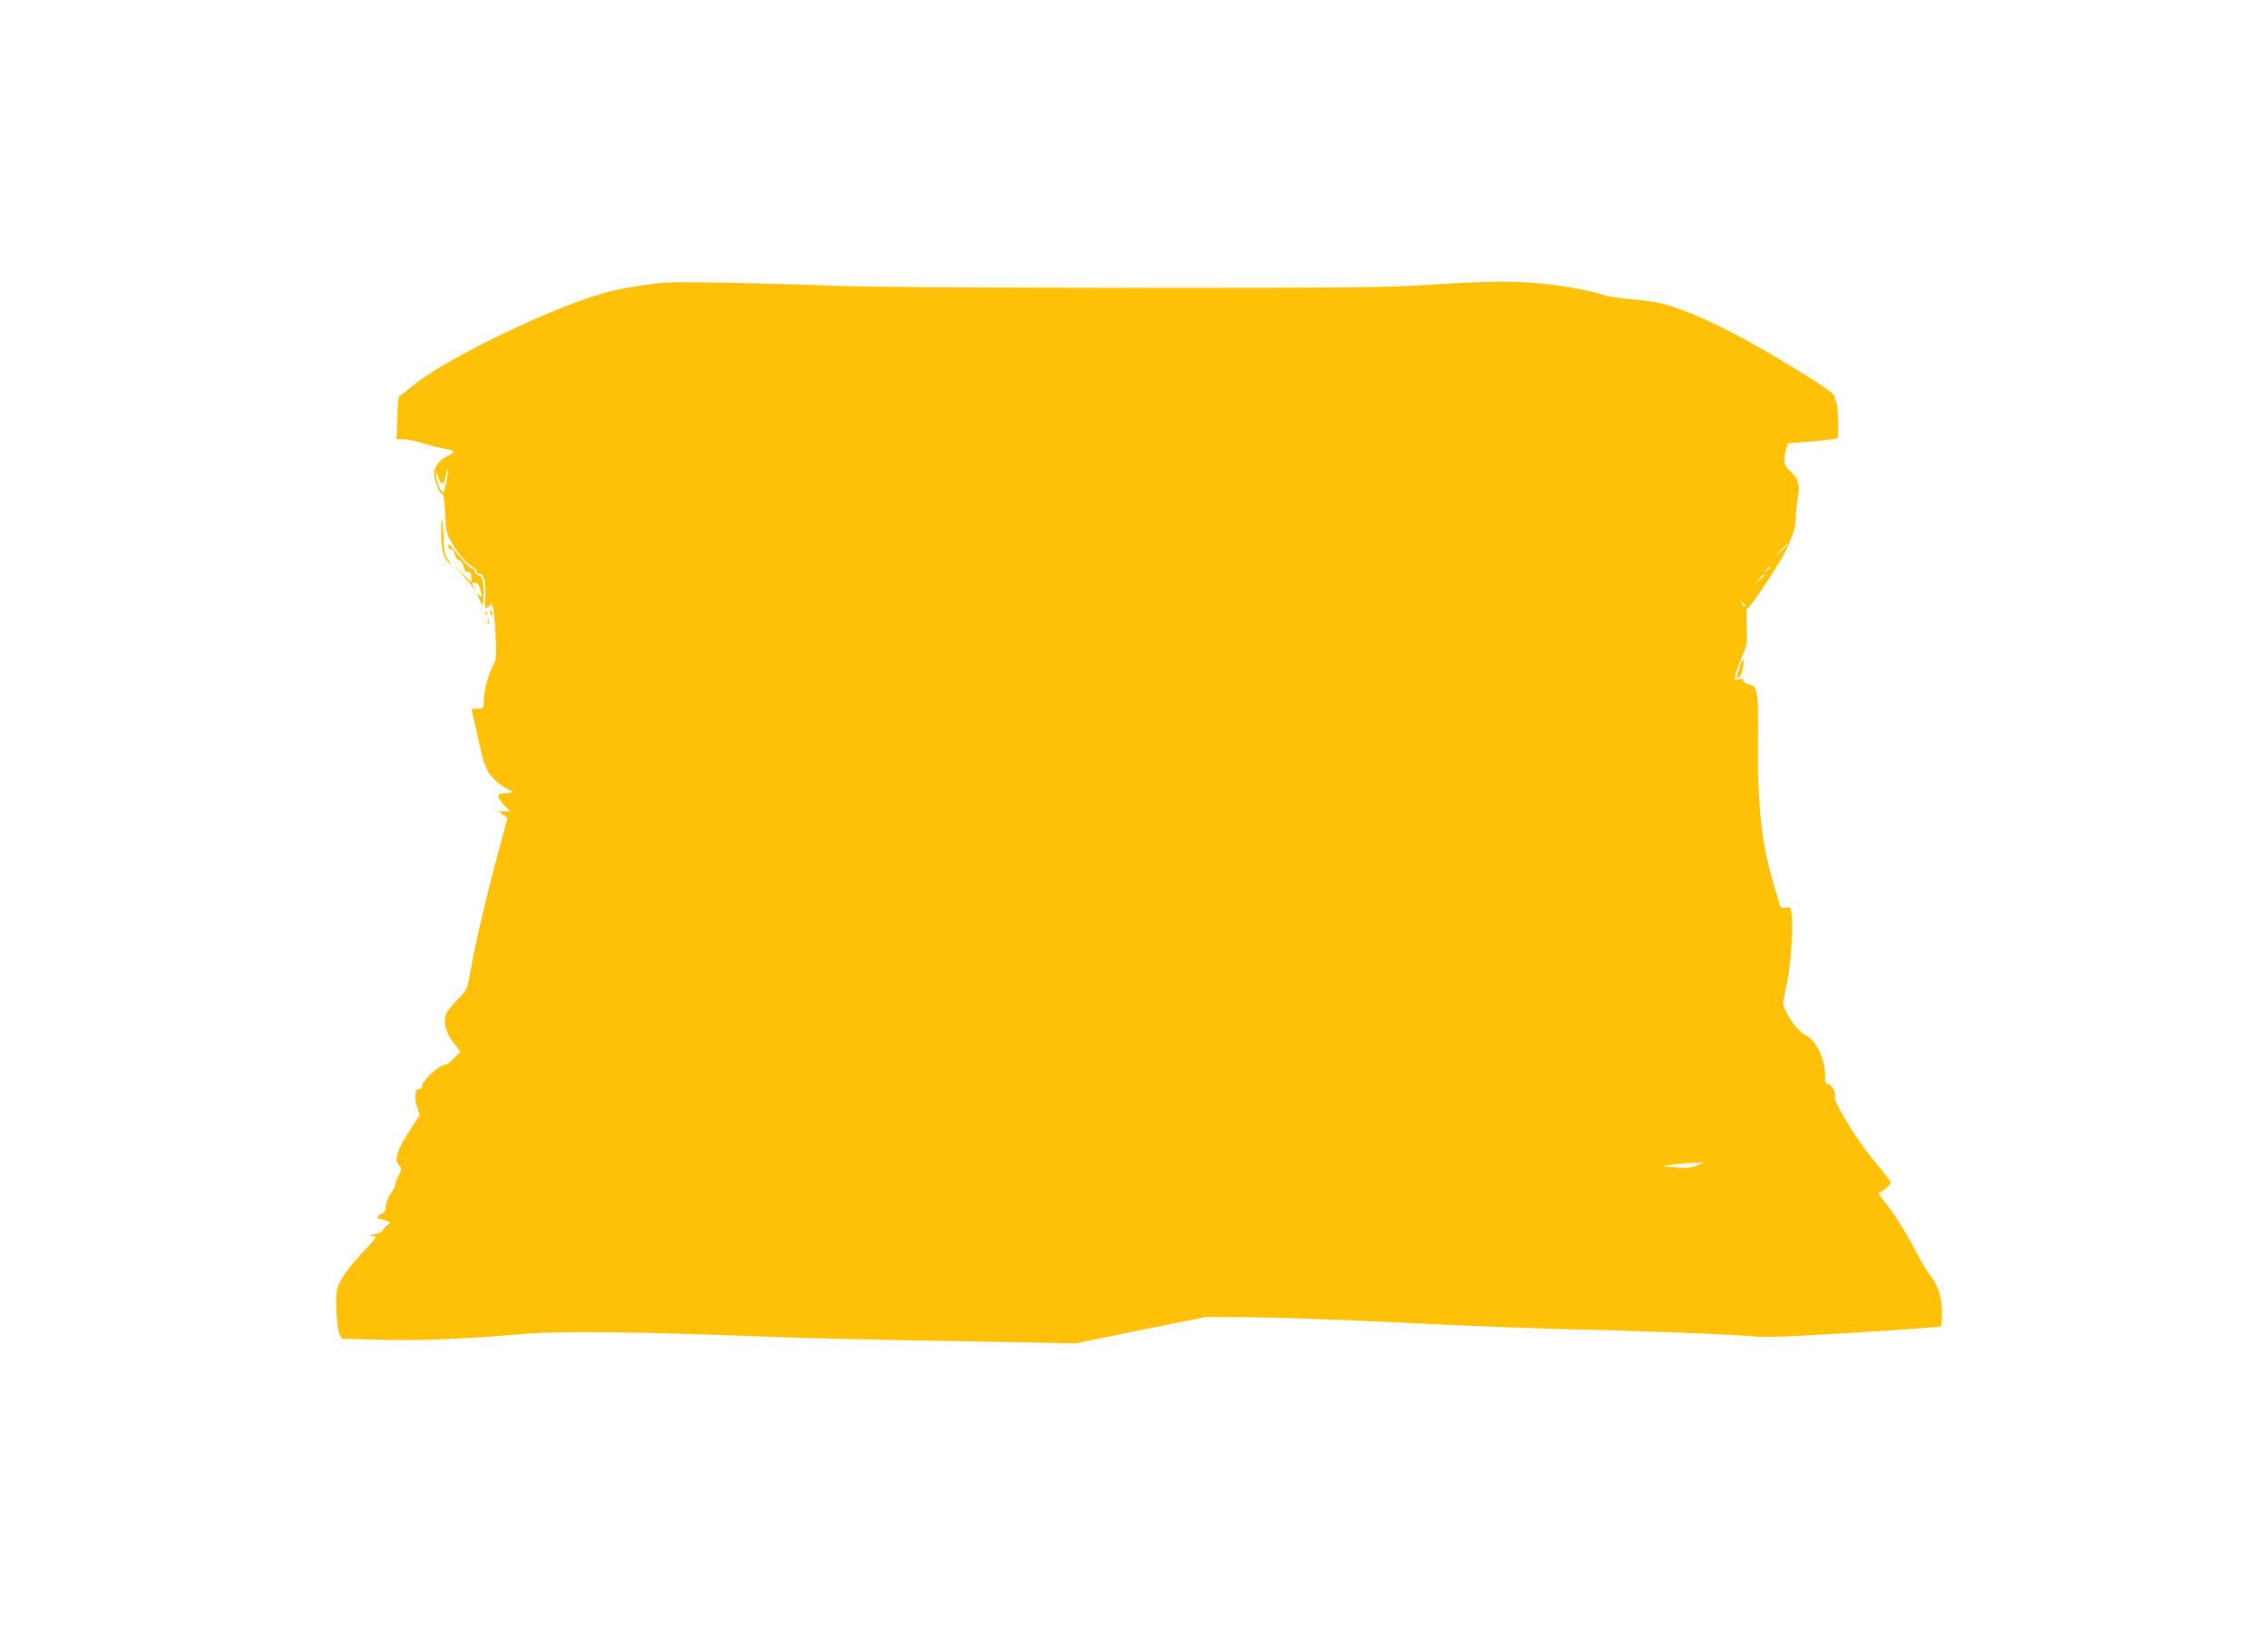 <?xml version="1.0" standalone="no"?>
<!DOCTYPE svg PUBLIC "-//W3C//DTD SVG 20010904//EN"
 "http://www.w3.org/TR/2001/REC-SVG-20010904/DTD/svg10.dtd">
<svg version="1.0" xmlns="http://www.w3.org/2000/svg"
 width="1280pt" height="924pt" viewBox="0 0 1280 924"
 preserveAspectRatio="xMidYMid meet">
<g transform="translate(0,924) scale(0.1,-0.1)"
fill="#ffc107" stroke="none">
<path d="M3750 7644 c-95 -8 -209 -26 -294 -46 -283 -65 -945 -381 -1130 -539
-31 -26 -61 -49 -68 -51 -9 -3 -14 -39 -16 -126 l-4 -122 41 0 c22 0 73 -11
113 -24 40 -13 94 -26 121 -30 55 -8 60 -20 14 -40 -44 -18 -77 -61 -77 -100
0 -38 31 -116 46 -116 8 0 13 -37 16 -107 4 -87 9 -116 27 -148 40 -73 83
-127 117 -147 19 -11 34 -26 34 -34 0 -8 9 -14 19 -14 24 0 35 -56 29 -143 -3
-50 -1 -54 15 -46 9 5 17 15 18 22 0 7 5 -1 10 -18 6 -16 13 -90 16 -163 5
-122 4 -136 -15 -170 -26 -47 -52 -147 -52 -201 0 -40 -1 -41 -36 -41 -29 0
-34 -3 -30 -17 3 -10 19 -83 37 -163 23 -107 39 -156 60 -186 25 -37 76 -78
124 -99 16 -8 10 -10 -28 -13 -44 -3 -47 -5 -42 -25 4 -12 20 -34 36 -49 l29
-28 -32 0 -33 0 24 -19 25 -19 -57 -213 c-68 -254 -129 -516 -152 -654 -17
-99 -18 -101 -70 -155 -29 -30 -58 -65 -64 -77 -25 -49 -4 -122 53 -189 l24
-30 -34 -37 c-19 -20 -40 -37 -47 -37 -38 0 -137 -91 -137 -127 0 -7 -5 -12
-12 -10 -24 5 -32 -48 -15 -99 l16 -49 -43 -66 c-85 -127 -105 -189 -71 -222
12 -13 12 -19 -5 -53 -11 -21 -20 -45 -20 -53 0 -8 -12 -32 -27 -53 -14 -22
-26 -53 -26 -69 0 -23 -7 -34 -24 -42 -23 -10 -31 -27 -14 -27 5 0 22 -5 38
-11 l28 -11 -23 -18 c-13 -11 -22 -23 -22 -27 1 -4 -18 -13 -42 -20 -36 -10
-38 -12 -15 -12 28 -1 25 -5 -60 -95 -52 -55 -101 -118 -118 -152 -28 -56 -30
-64 -27 -163 2 -58 9 -119 16 -136 l14 -32 204 -6 c214 -7 491 3 766 28 253
23 639 19 1537 -15 138 -5 561 -15 942 -21 l691 -13 369 75 368 74 250 -1
c138 -1 531 -15 875 -32 344 -17 769 -33 945 -37 335 -6 954 -30 1040 -41 28
-3 147 -1 265 6 307 16 771 47 775 52 2 2 4 33 5 68 2 84 -21 164 -59 209 -17
20 -56 84 -87 144 -64 122 -135 234 -185 291 -21 24 -29 41 -22 43 22 8 63 44
63 57 0 7 -40 60 -90 119 -103 122 -234 338 -225 369 8 23 -19 68 -40 68 -11
0 -15 12 -15 48 0 97 -51 201 -113 230 -50 23 -132 150 -123 190 3 15 12 60
21 100 20 96 36 301 28 375 -6 58 -6 59 -34 53 -21 -4 -29 -1 -33 12 -3 9 -18
62 -35 117 -69 228 -94 456 -89 820 3 270 -2 302 -53 312 -16 3 -29 12 -29 20
0 11 -7 13 -26 9 -25 -7 -25 -5 -19 26 4 18 21 64 37 103 29 65 30 75 26 167
-3 53 -2 99 1 100 27 12 227 322 238 368 3 14 13 39 21 55 9 17 17 58 17 95 1
36 7 87 12 114 14 63 2 106 -42 145 -38 33 -43 58 -25 122 l10 36 137 11 c75
7 139 14 142 18 11 11 4 208 -8 212 -6 2 -9 8 -6 13 10 15 -26 44 -155 125
-349 218 -607 349 -800 405 -36 11 -119 24 -185 29 -66 5 -140 16 -164 24 -65
24 -231 54 -356 66 -158 14 -323 12 -619 -7 -230 -16 -433 -18 -1696 -18 -977
1 -1524 5 -1715 13 -298 13 -840 23 -915 16z m-1231 -1123 c-6 -34 -15 -61
-18 -61 -13 0 -41 70 -40 98 1 24 3 23 12 -10 14 -50 34 -48 42 3 4 22 9 38
12 36 2 -3 -1 -32 -8 -66z m7571 -354 c0 -2 -17 -19 -37 -38 l-38 -34 34 38
c33 34 41 42 41 34z m-100 -131 c0 -2 -8 -10 -17 -17 -16 -13 -17 -12 -4 4 13
16 21 21 21 13z m-30 -39 c0 -2 -12 -14 -27 -28 l-28 -24 24 28 c23 25 31 32
31 24z m-111 -181 c-3 -3 -11 5 -18 17 -13 21 -12 21 5 5 10 -10 16 -20 13
-22z m-269 -3155 c-36 -14 -61 -17 -125 -11 -77 6 -78 6 -35 13 25 4 72 9 105
10 33 2 69 4 80 5 11 0 0 -7 -25 -17z"/>
<path d="M2490 6234 c0 -94 12 -144 42 -170 20 -18 20 -17 -2 14 -20 27 -24
46 -27 129 -4 118 -13 137 -13 27z"/>
<path d="M2530 6158 c0 -10 7 -18 15 -18 9 0 18 -12 21 -29 4 -17 14 -31 25
-34 12 -3 22 -17 25 -36 5 -21 12 -31 25 -31 14 0 19 -7 19 -29 l0 -30 -52 52
-51 52 44 -50 c24 -27 55 -63 68 -80 21 -28 22 -28 7 -2 -16 26 -16 27 3 27
11 0 22 -8 25 -17 2 -10 8 -29 12 -43 6 -23 5 -24 -10 -11 -16 13 -16 11 1
-24 l18 -38 3 54 c5 76 -5 116 -28 122 -11 3 -20 12 -20 21 0 9 -6 16 -14 16
-12 0 -58 47 -113 117 -17 22 -22 24 -23 11z"/>
<path d="M2767 5779 c4 -13 8 -18 11 -10 2 7 -1 18 -6 23 -8 8 -9 4 -5 -13z"/>
<path d="M2741 5774 c0 -11 3 -14 6 -6 3 7 2 16 -1 19 -3 4 -6 -2 -5 -13z"/>
<path d="M2752 5730 c0 -14 2 -19 5 -12 2 6 2 18 0 25 -3 6 -5 1 -5 -13z"/>
<path d="M9816 5469 c-19 -64 -19 -60 -1 -53 14 6 33 90 22 100 -3 3 -13 -18
-21 -47z"/>
</g>
</svg>
